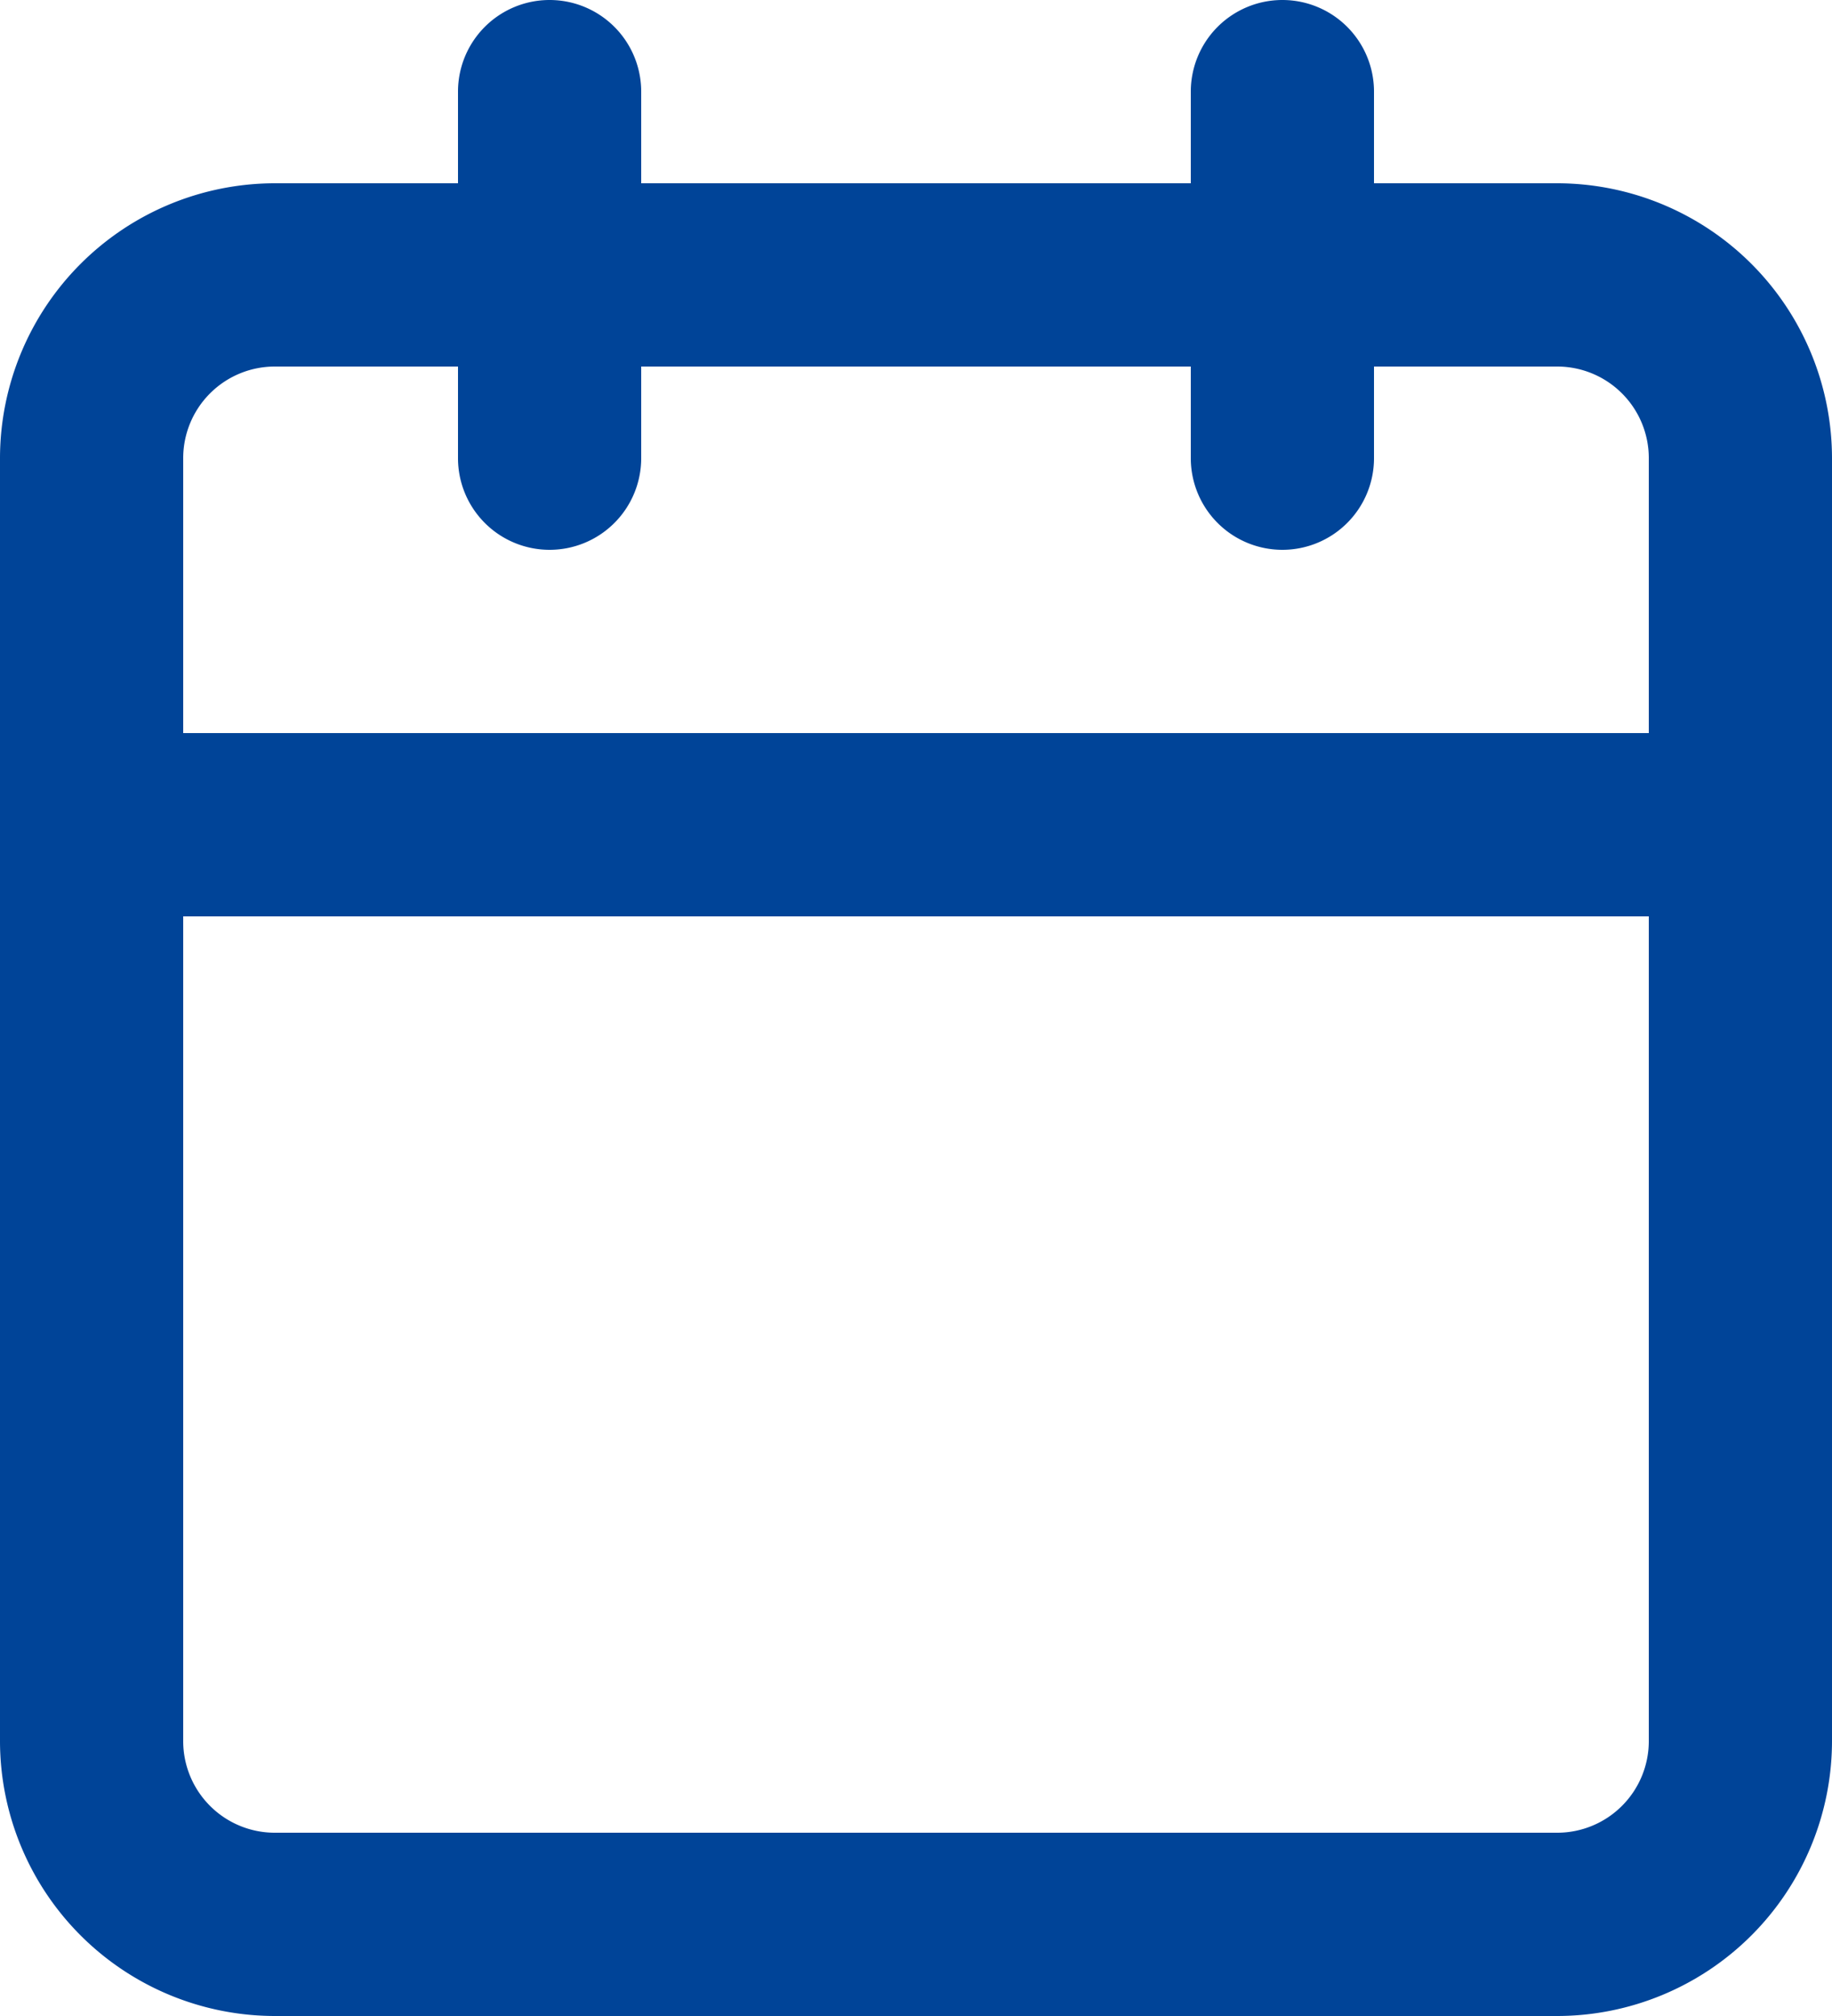 <svg xmlns="http://www.w3.org/2000/svg" width="30" height="33"><g data-name="Icon feather-calendar" fill="#004498"><path data-name="パス 79496" d="M4.5 3h21A4.505 4.505 0 0130 7.5v21a4.505 4.505 0 01-4.5 4.5h-21A4.505 4.505 0 010 28.5v-21A4.505 4.505 0 014.5 3zm21 27a1.5 1.5 0 001.5-1.5v-21A1.5 1.5 0 0025.5 6h-21A1.5 1.5 0 003 7.5v21A1.5 1.5 0 004.5 30z"/><path data-name="パス 79497" d="M21 9a1.5 1.5 0 01-1.5-1.5v-6a1.5 1.5 0 013 0v6A1.5 1.5 0 0121 9z"/><path data-name="パス 79498" d="M9 9a1.5 1.5 0 01-1.5-1.5v-6a1.5 1.5 0 013 0v6A1.5 1.5 0 019 9z"/><path data-name="パス 79499" d="M28.5 15h-27a1.5 1.5 0 010-3h27a1.5 1.5 0 010 3z"/></g></svg>